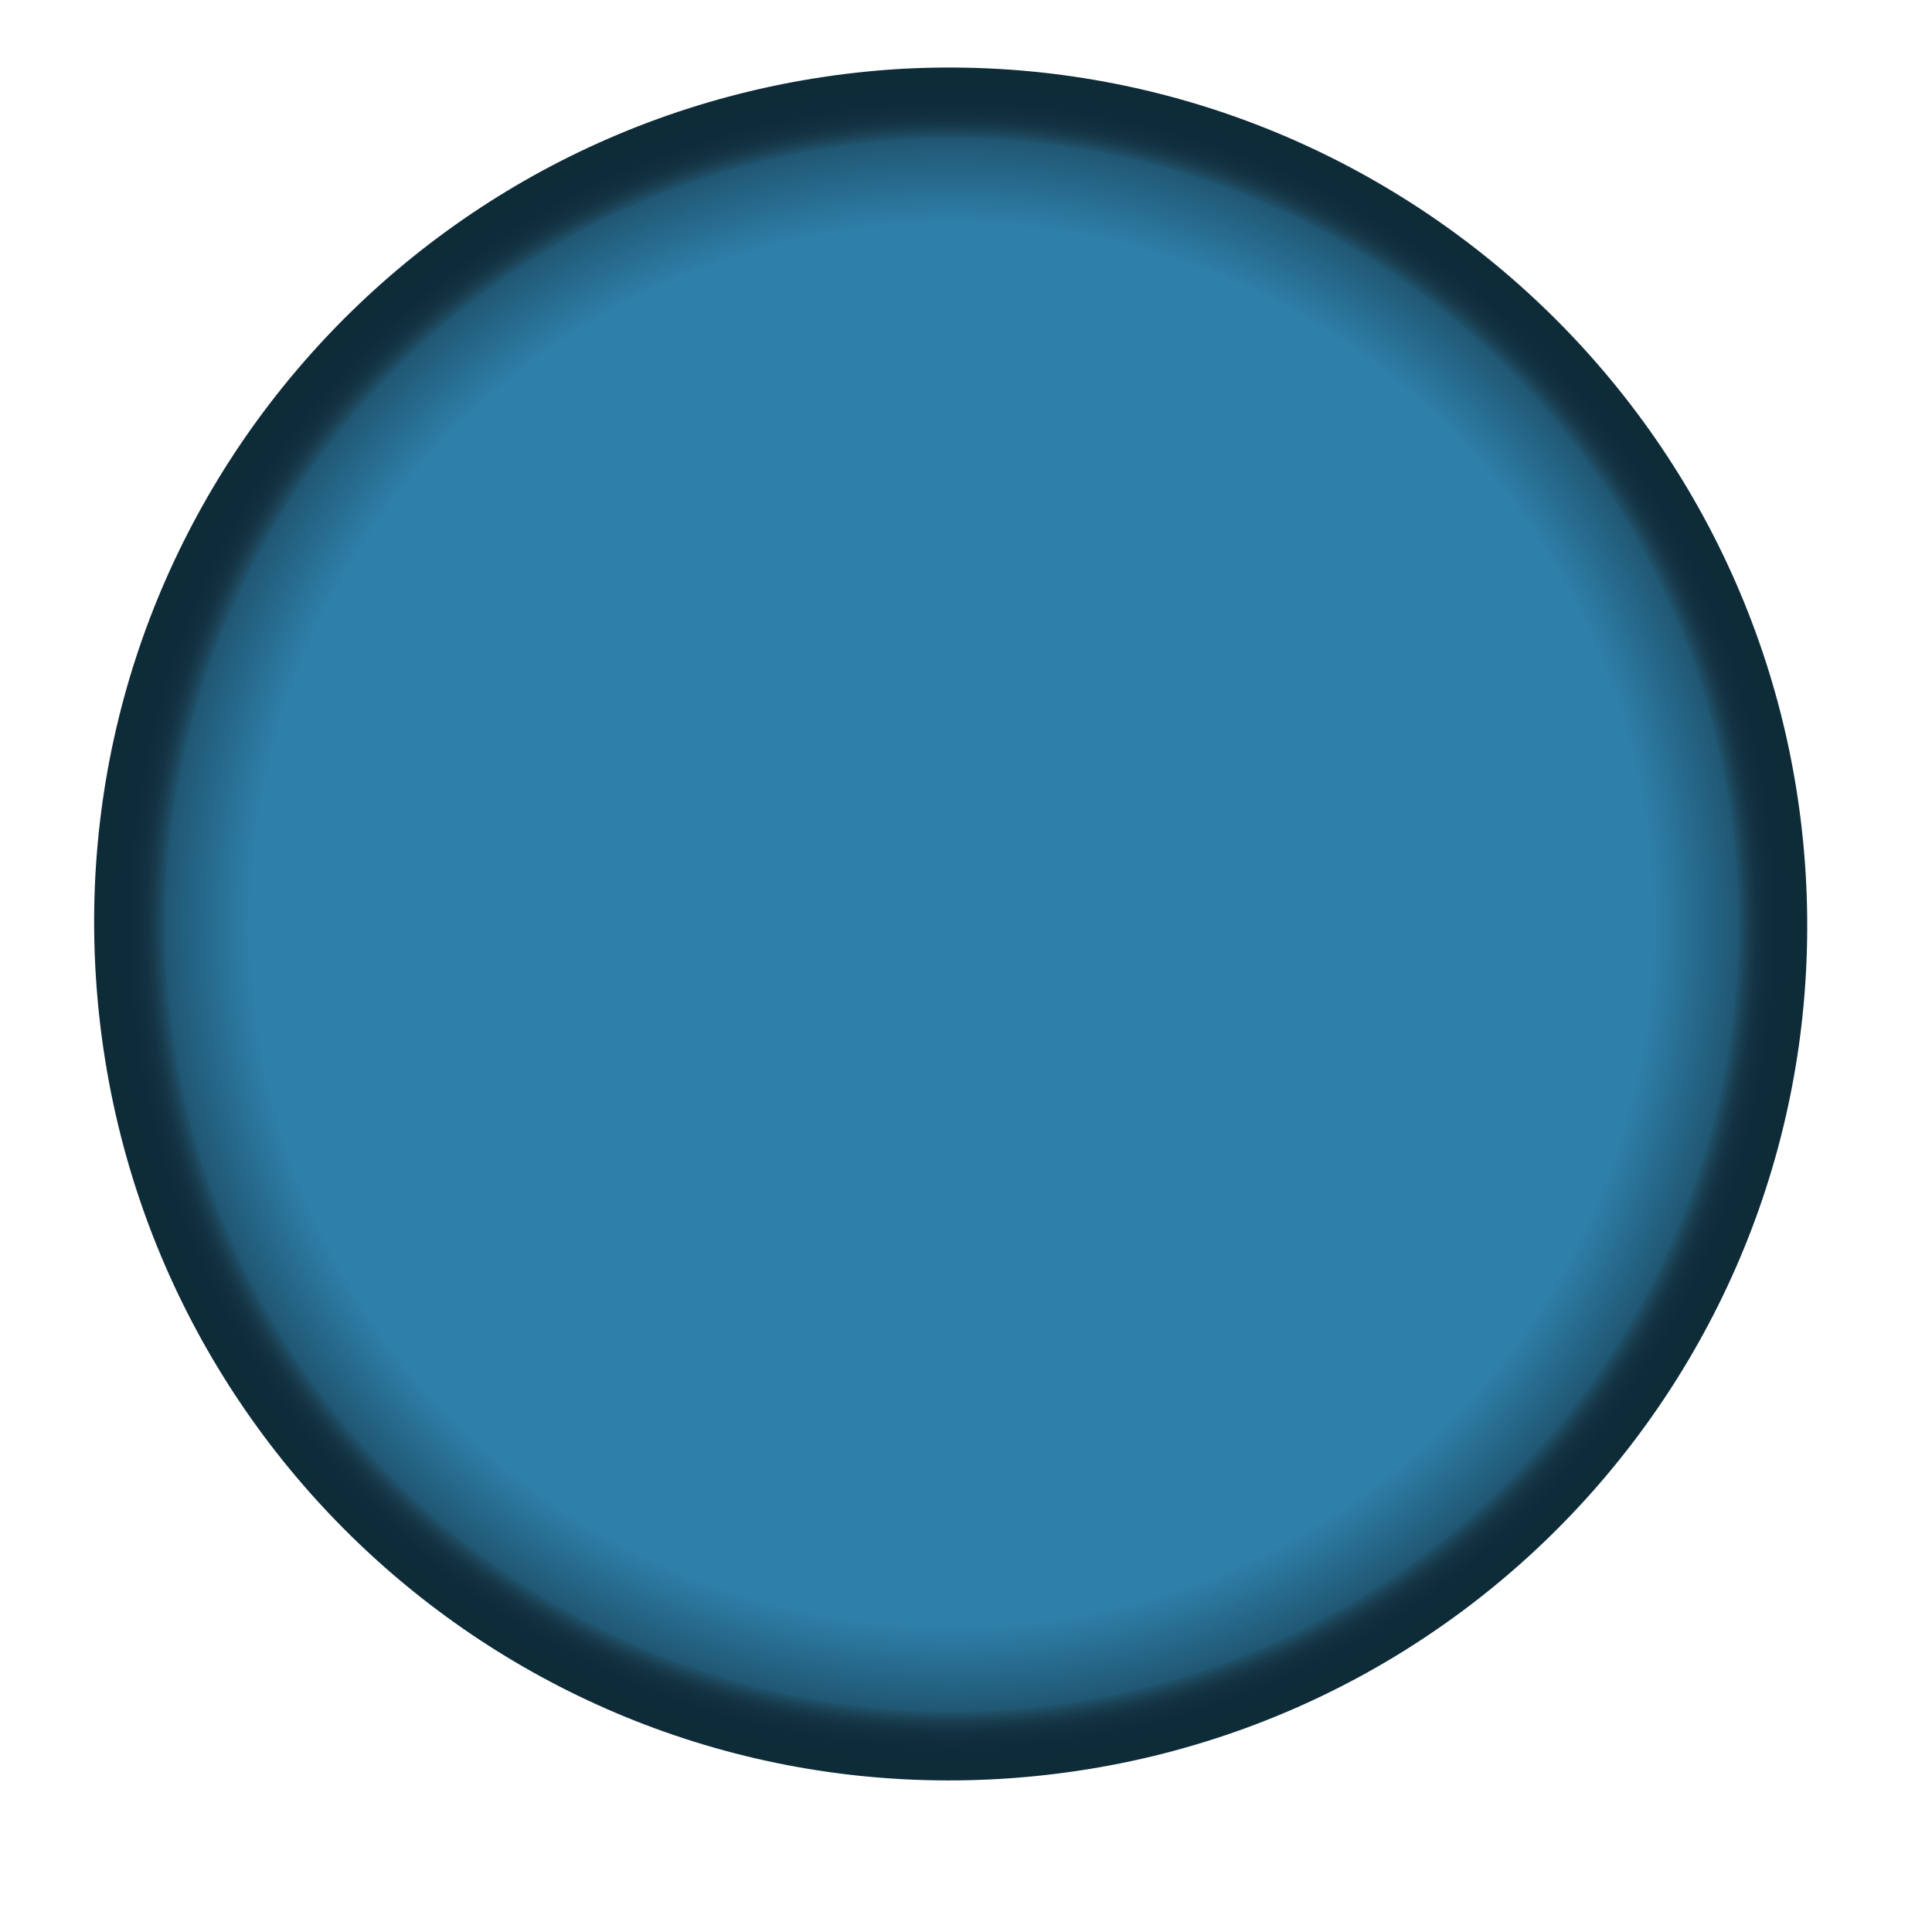 <?xml version="1.0" encoding="utf-8"?>
<!-- Generator: Adobe Illustrator 20.1.0, SVG Export Plug-In . SVG Version: 6.00 Build 0)  -->
<svg version="1.1" id="Layer_1" xmlns="http://www.w3.org/2000/svg" xmlns:xlink="http://www.w3.org/1999/xlink" x="0px" y="0px"
	 viewBox="0 0 100.9 100.9" style="enable-background:new 0 0 100.9 100.9;" xml:space="preserve">
<style type="text/css">
	.st0{fill:url(#SVGID_1_);}
</style>
<g>
	<g>
		<g>
			
				<radialGradient id="SVGID_1_" cx="-314.06" cy="-294.355" r="44.73" gradientTransform="matrix(0.998 -5.940000e-02 5.940000e-02 0.998 380.63 323.42)" gradientUnits="userSpaceOnUse">
				<stop  offset="0.819" style="stop-color:#2E7FA9"/>
				<stop  offset="0.918" style="stop-color:#205773"/>
				<stop  offset="0.92" style="stop-color:#1E516A"/>
				<stop  offset="0.926" style="stop-color:#1C455A"/>
				<stop  offset="0.932" style="stop-color:#183C4D"/>
				<stop  offset="0.94" style="stop-color:#133343"/>
				<stop  offset="0.95" style="stop-color:#102E3D"/>
				<stop  offset="0.963" style="stop-color:#0E2B39"/>
				<stop  offset="1" style="stop-color:#0E2B38"/>
			</radialGradient>
			<path class="st0" d="M94.3,45.6c1.5,24.7-17.3,45.8-42,47.3S6.5,75.6,5,50.9S22.3,5.1,47,3.6C71.6,2.2,92.8,21,94.3,45.6z"/>
		</g>
	</g>
</g>
</svg>
